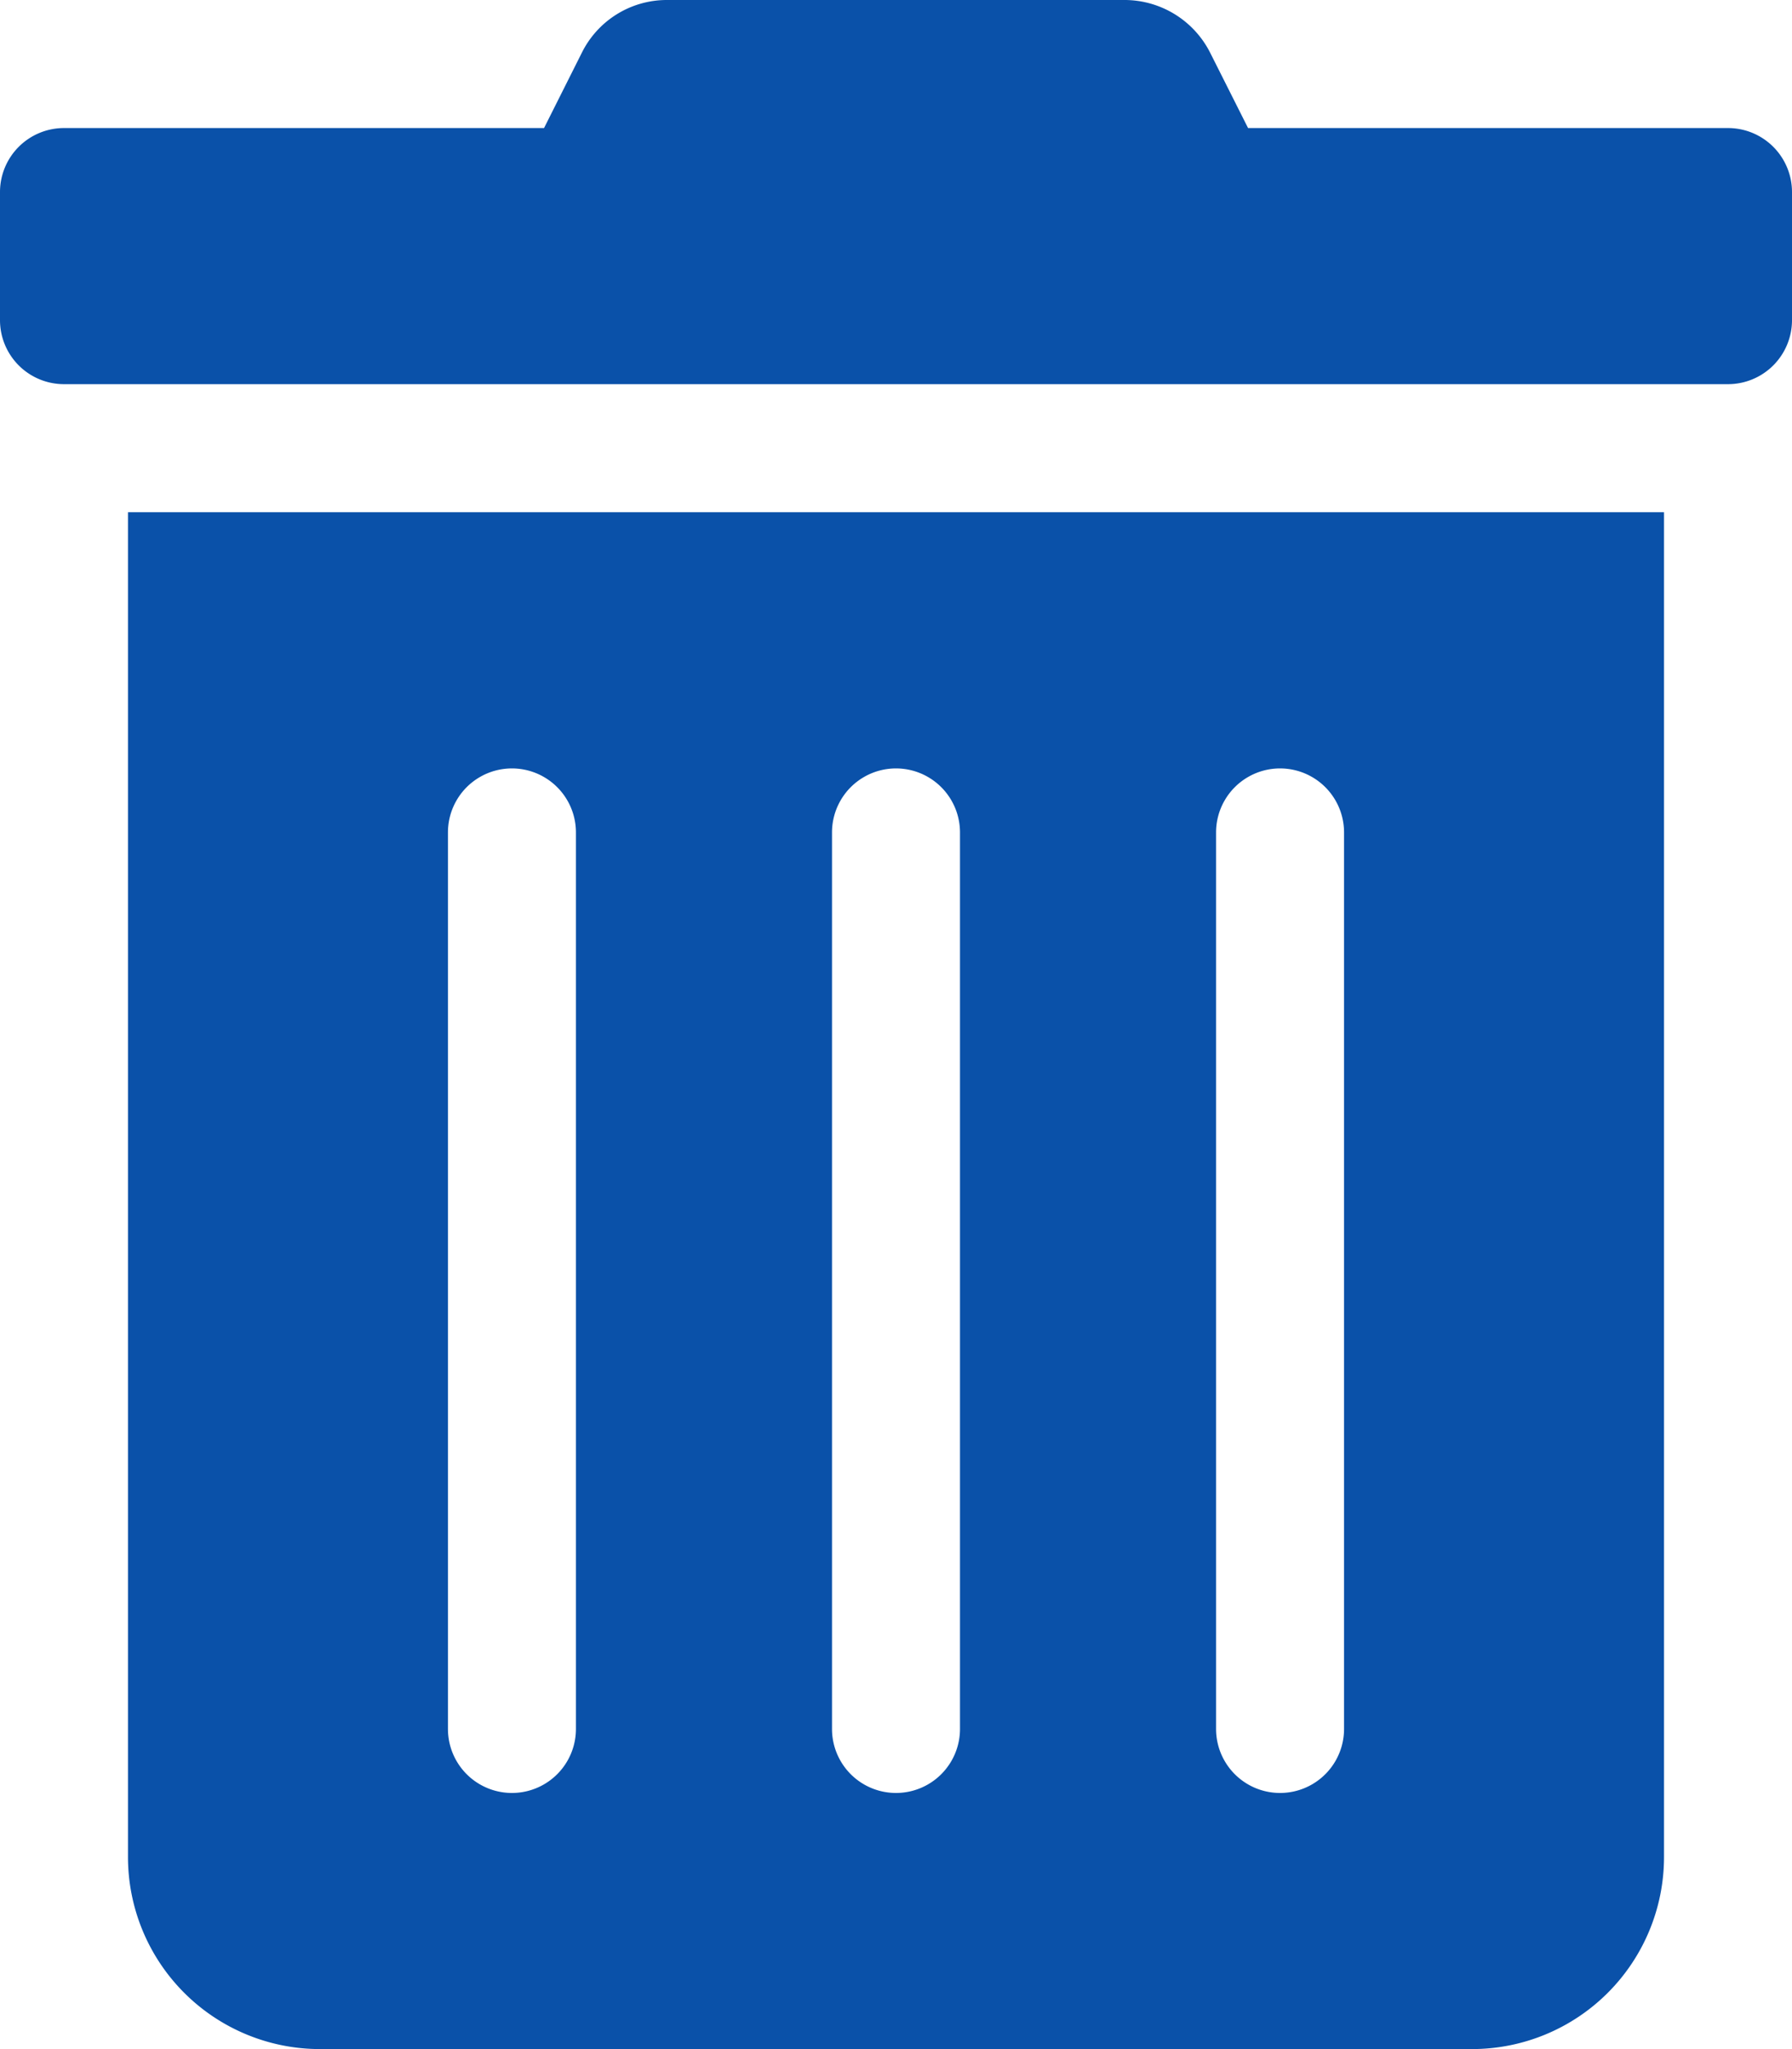 <svg xmlns="http://www.w3.org/2000/svg" width="17.362" height="19.843" viewBox="0 0 17.362 19.843">
  <path id="icon_delete" d="M1.24,17.982a1.86,1.86,0,0,0,1.86,1.86H14.262a1.86,1.86,0,0,0,1.86-1.86V4.96H1.24ZM11.782,8.061a.62.62,0,0,1,1.24,0v8.681a.62.62,0,0,1-1.24,0Zm-3.721,0a.62.62,0,0,1,1.24,0v8.681a.62.62,0,0,1-1.24,0Zm-3.721,0a.62.62,0,0,1,1.24,0v8.681a.62.62,0,0,1-1.24,0Zm12.4-6.821H12.092L11.727.515A.93.93,0,0,0,10.894,0H6.464a.919.919,0,0,0-.829.515l-.364.725H.62A.62.62,0,0,0,0,1.86V3.1a.62.62,0,0,0,.62.62H16.742a.62.62,0,0,0,.62-.62V1.86A.62.62,0,0,0,16.742,1.24Z" transform="translate(0 0)" fill="#0a51a9"/>
</svg>
